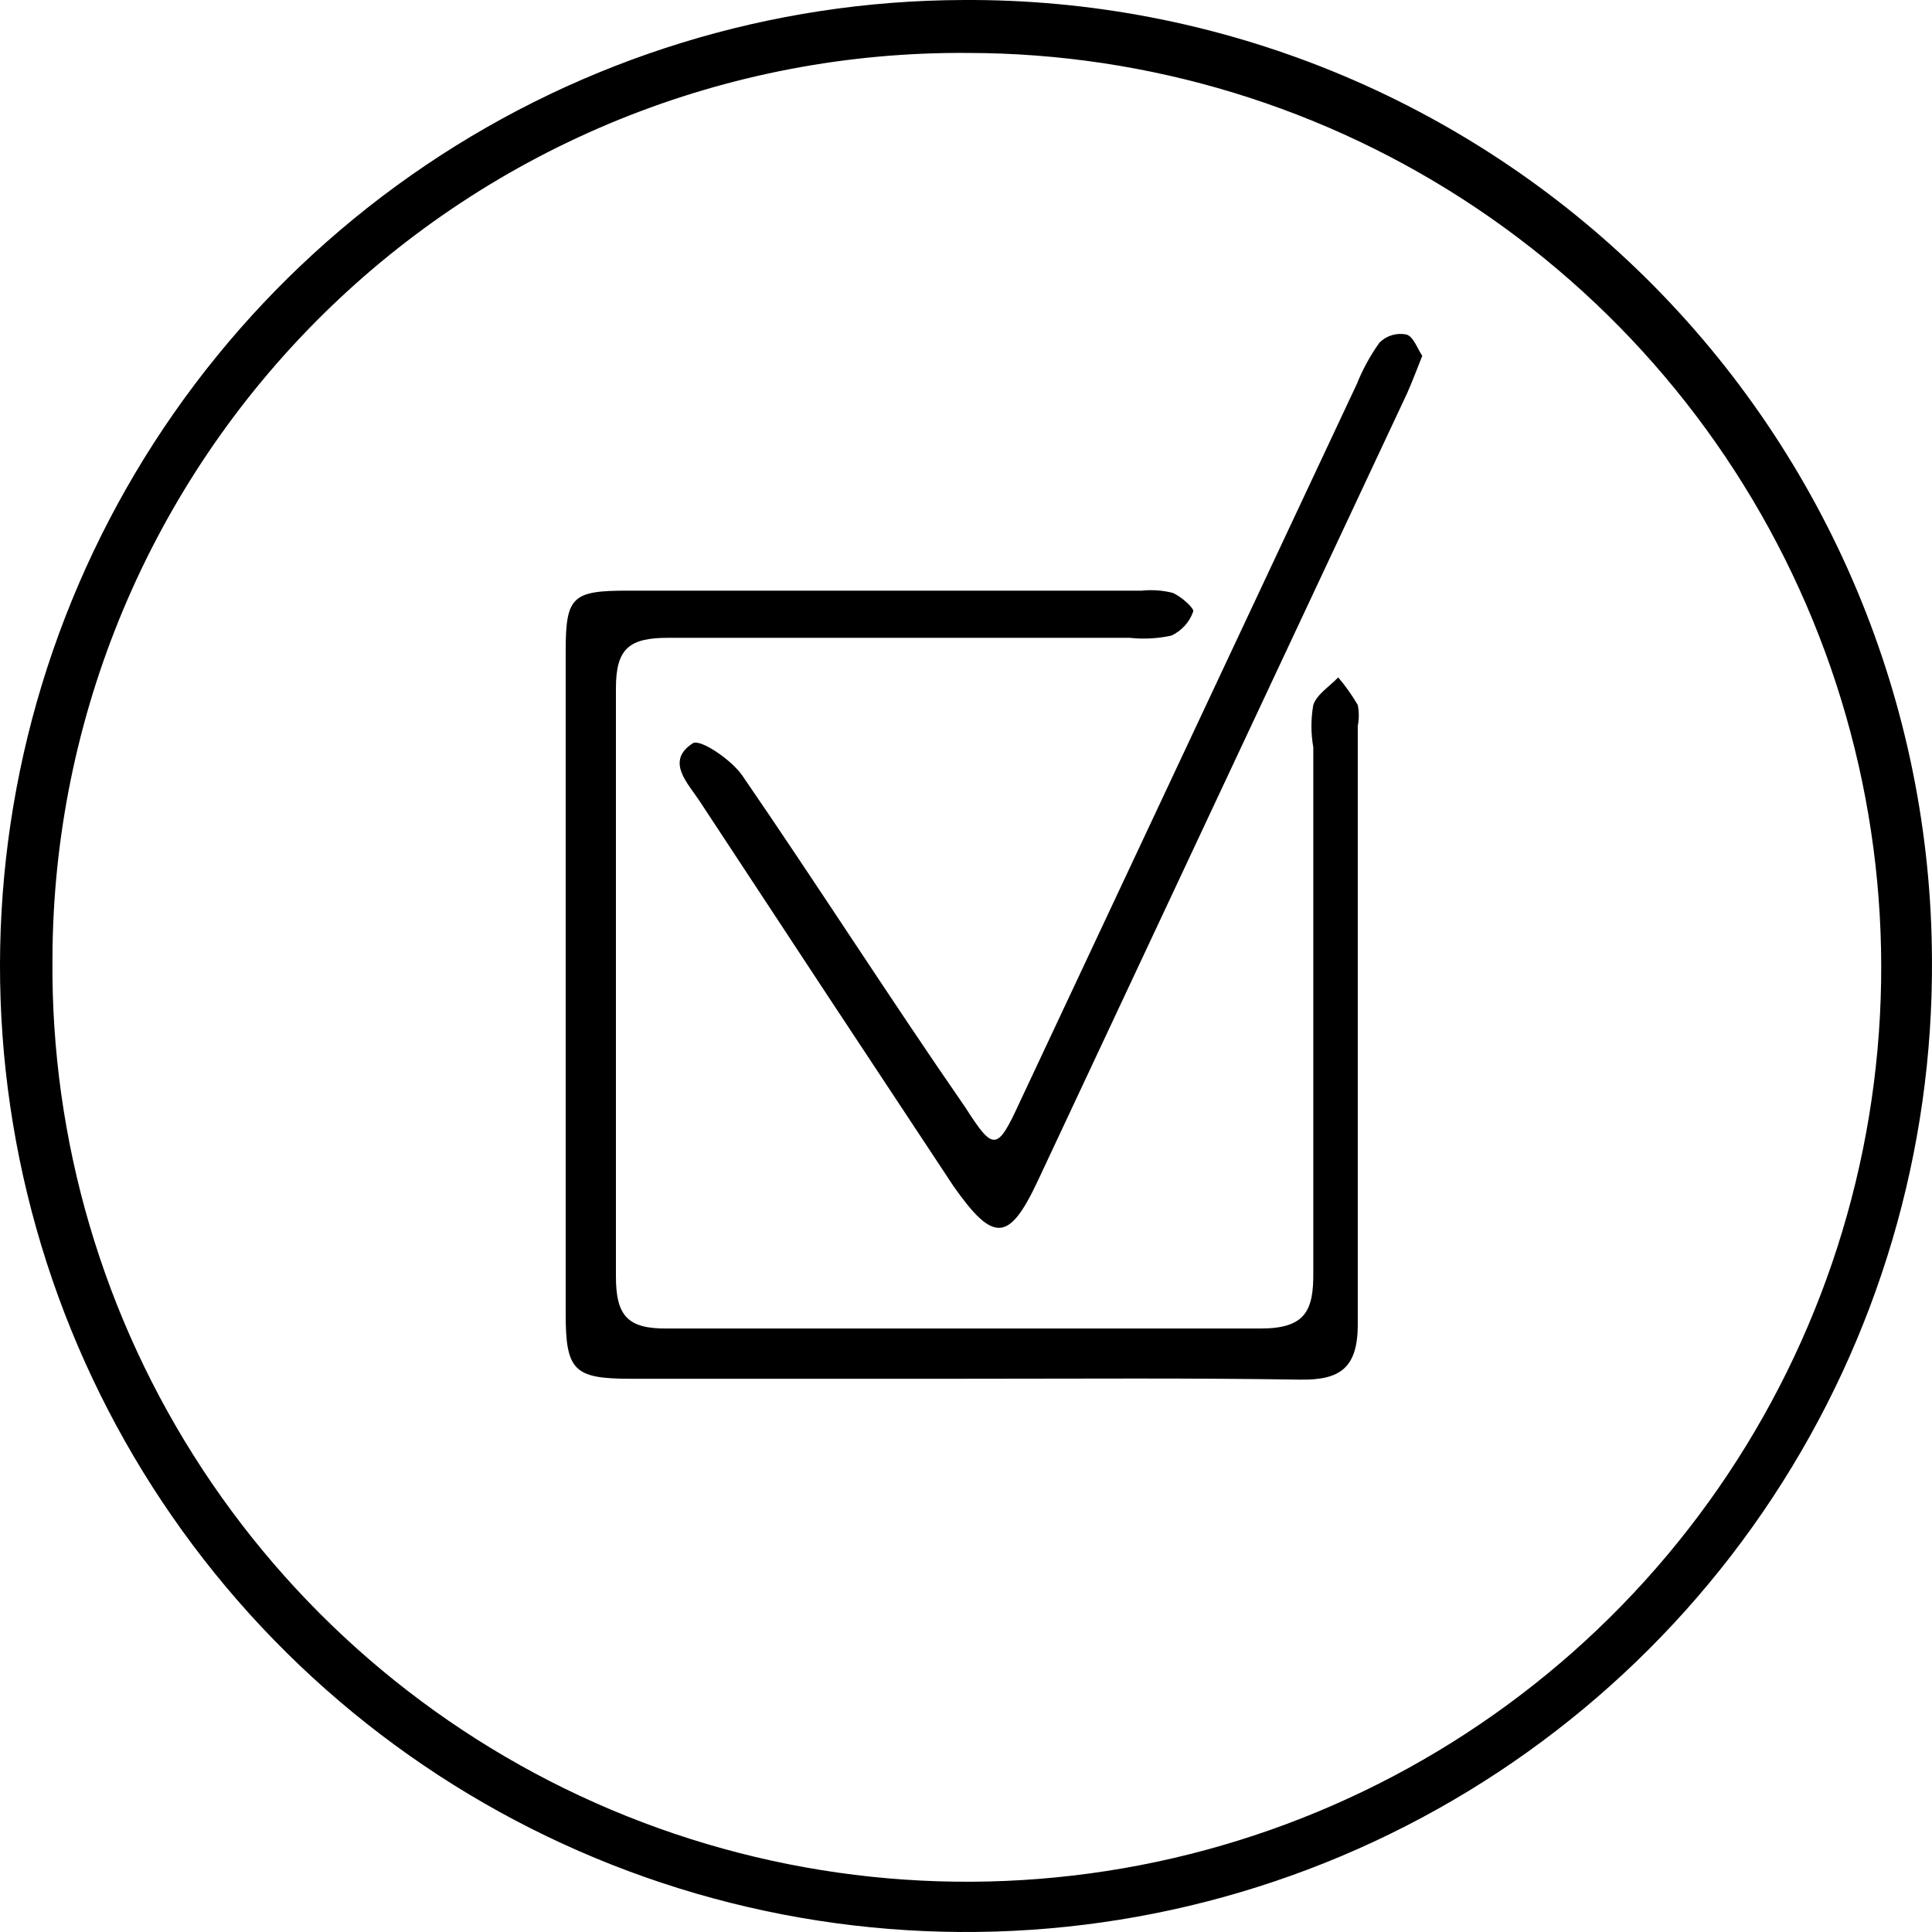 <svg width="203" height="203" viewBox="0 0 203 203" fill="currentColor" xmlns="http://www.w3.org/2000/svg">
<g id="Type=Checkbox" clip-path="url(#clip0_564_73673)">
<g id="Vector">
<path d="M202.996 100.801C203.134 120.889 197.309 140.566 186.257 157.341C175.206 174.116 159.425 187.234 140.913 195.035C122.401 202.836 101.99 204.968 82.266 201.161C62.541 197.354 44.39 187.78 30.11 173.651C15.83 159.522 6.064 141.473 2.049 121.79C-1.967 102.107 -0.052 81.675 7.552 63.082C15.156 44.488 28.106 28.569 44.763 17.34C61.42 6.111 81.035 0.077 101.123 0.002C114.436 -0.09 127.637 2.446 139.969 7.466C152.3 12.486 163.519 19.89 172.984 29.254C182.448 38.618 189.97 49.759 195.121 62.036C200.271 74.314 202.947 87.487 202.996 100.801ZM5.512 100.801C5.345 119.832 10.835 138.484 21.284 154.391C31.733 170.299 46.671 182.744 64.204 190.149C81.736 197.554 101.073 199.585 119.762 195.985C138.45 192.385 155.648 183.315 169.175 169.927C182.702 156.538 191.947 139.434 195.739 120.783C199.531 102.132 197.698 82.776 190.473 65.168C183.248 47.561 170.956 32.496 155.157 21.884C139.357 11.272 120.763 5.592 101.73 5.563C89.164 5.459 76.7 7.837 65.055 12.562C53.411 17.288 42.814 24.267 33.874 33.098C24.933 41.93 17.825 52.441 12.958 64.027C8.091 75.613 5.561 88.047 5.512 100.614V100.801Z" fill="currentColor"/>
<path d="M101.354 144.869C89.624 144.869 77.989 144.869 66.259 144.869C60.324 144.869 59.437 144.028 59.437 138.046C59.437 114.868 59.437 91.659 59.437 68.418C59.437 62.67 60.138 62.062 65.932 62.062H119.953C121.049 61.947 122.156 62.026 123.224 62.296C124.112 62.67 125.514 63.931 125.374 64.259C125.179 64.811 124.877 65.318 124.483 65.751C124.09 66.185 123.614 66.535 123.084 66.782C121.642 67.098 120.158 67.177 118.691 67.016C102.522 67.016 86.4 67.016 70.231 67.016C66.166 67.016 64.717 68.091 64.717 72.296C64.717 92.905 64.717 113.56 64.717 134.121C64.717 138.233 65.932 139.635 70.091 139.589C90.886 139.589 111.728 139.589 132.477 139.589C137.15 139.589 138.038 137.719 137.991 133.654C137.991 115.242 137.991 96.877 137.991 78.512C137.73 77.043 137.73 75.54 137.991 74.072C138.365 72.951 139.673 72.156 140.608 71.175C141.376 72.079 142.064 73.048 142.664 74.072C142.809 74.797 142.809 75.543 142.664 76.269C142.664 97.251 142.664 118.326 142.664 139.168C142.664 143.841 140.701 145.009 136.636 144.963C125.093 144.776 113.41 144.869 101.354 144.869Z" fill="currentColor"/>
<path d="M149.442 37.388C148.834 38.93 148.367 40.145 147.853 41.313L109.066 124.027C106.029 130.522 104.393 130.616 100.187 124.634C91.277 111.176 82.383 97.686 73.504 84.165C72.242 82.249 69.906 79.96 72.803 78.09C73.597 77.623 76.915 79.866 78.037 81.549C85.934 93.044 93.505 104.914 101.402 116.316C104.393 120.989 104.767 120.989 107.15 115.802L142.572 40.332C143.189 38.793 143.989 37.334 144.955 35.986C145.319 35.628 145.764 35.364 146.253 35.218C146.741 35.071 147.259 35.046 147.759 35.145C148.507 35.332 148.928 36.64 149.442 37.388Z" fill="currentColor"/>
</g>
</g>
<defs>
<clipPath id="clip0_564_73673">
<rect width="203" height="203" fill="currentColor"/>
</clipPath>
</defs>
</svg>
